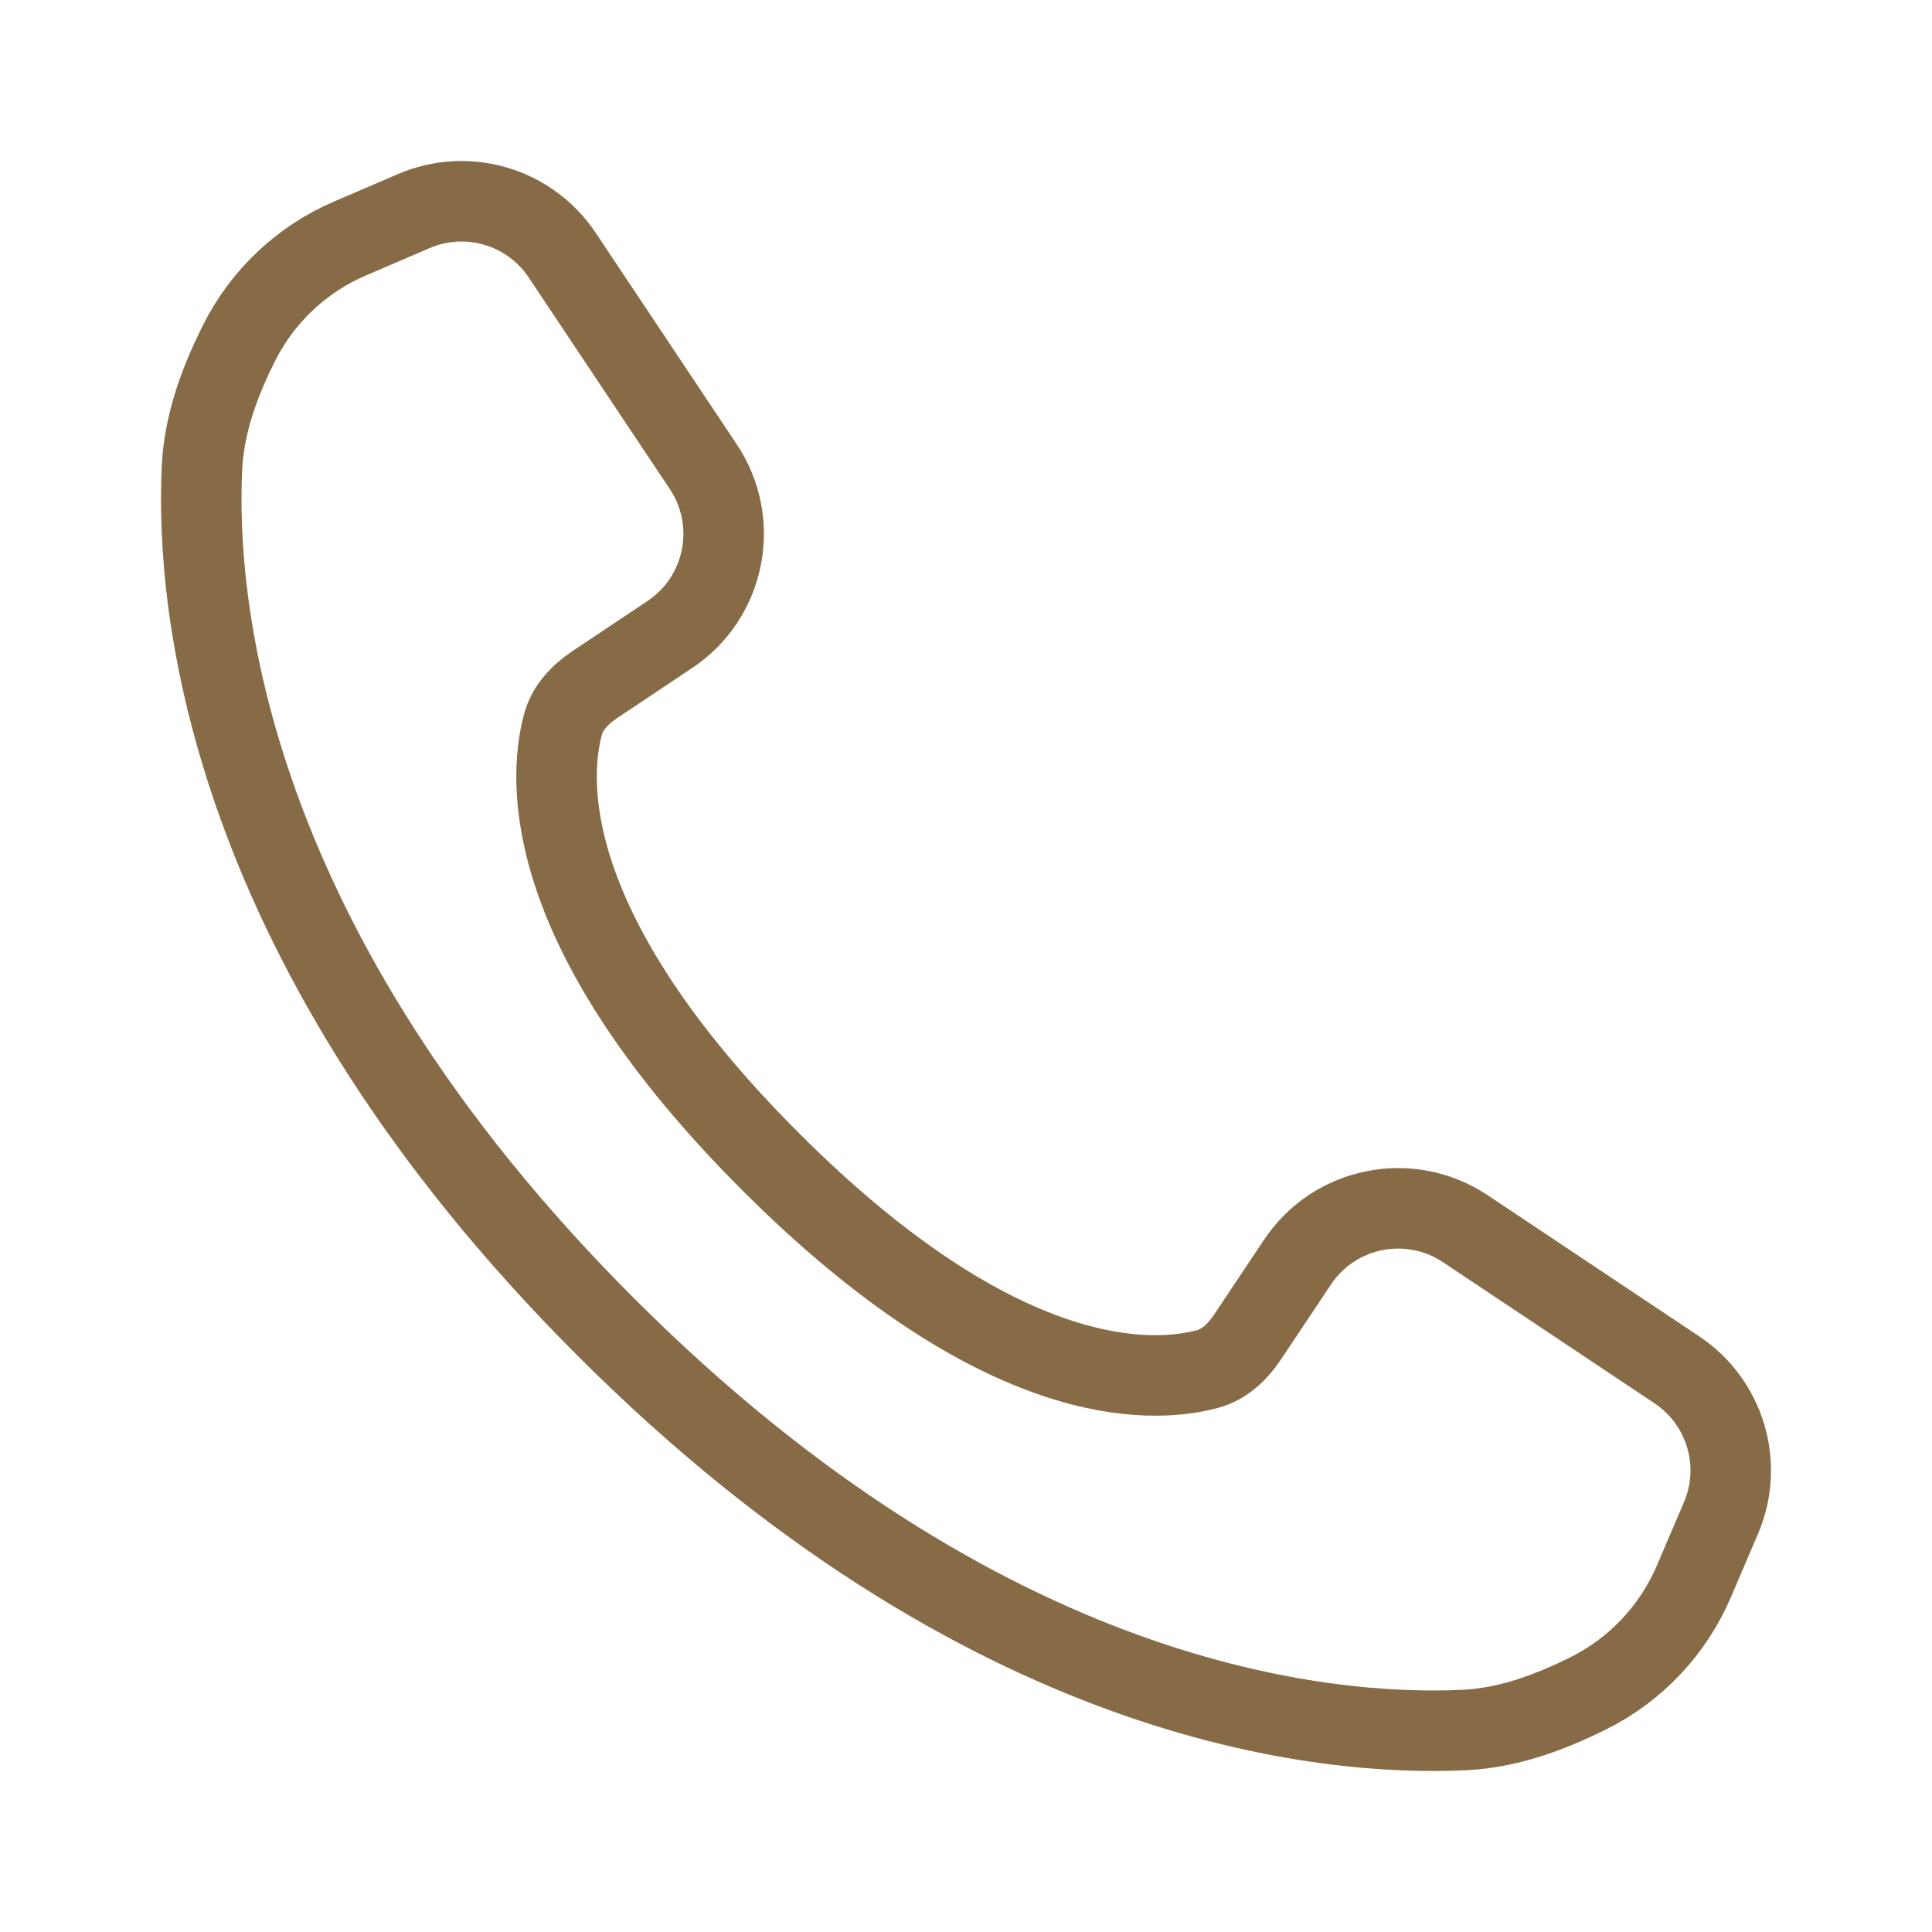 <svg width="24" height="24" viewBox="0 0 24 24" fill="none" xmlns="http://www.w3.org/2000/svg"> 
<path d="M16.117 15.68L15.498 16.608C15.375 16.793 15.211 16.951 14.996 17.008C14.291 17.195 12.42 17.279 9.571 14.429C6.721 11.58 6.805 9.709 6.992 9.004C7.049 8.789 7.207 8.625 7.392 8.502L8.32 7.883C9.011 7.423 9.197 6.489 8.737 5.798L6.984 3.17C6.582 2.567 5.807 2.336 5.141 2.622L4.351 2.961C3.75 3.218 3.26 3.68 2.968 4.264C2.724 4.752 2.535 5.267 2.509 5.812C2.428 7.53 2.805 11.764 7.521 16.48C12.236 21.195 16.47 21.572 18.188 21.491C18.733 21.465 19.247 21.276 19.736 21.032C20.32 20.74 20.782 20.25 21.04 19.649L21.378 18.859C21.664 18.193 21.433 17.418 20.83 17.016L18.202 15.263C17.511 14.803 16.577 14.989 16.117 15.68Z" stroke="#876B46"/>
</svg>
